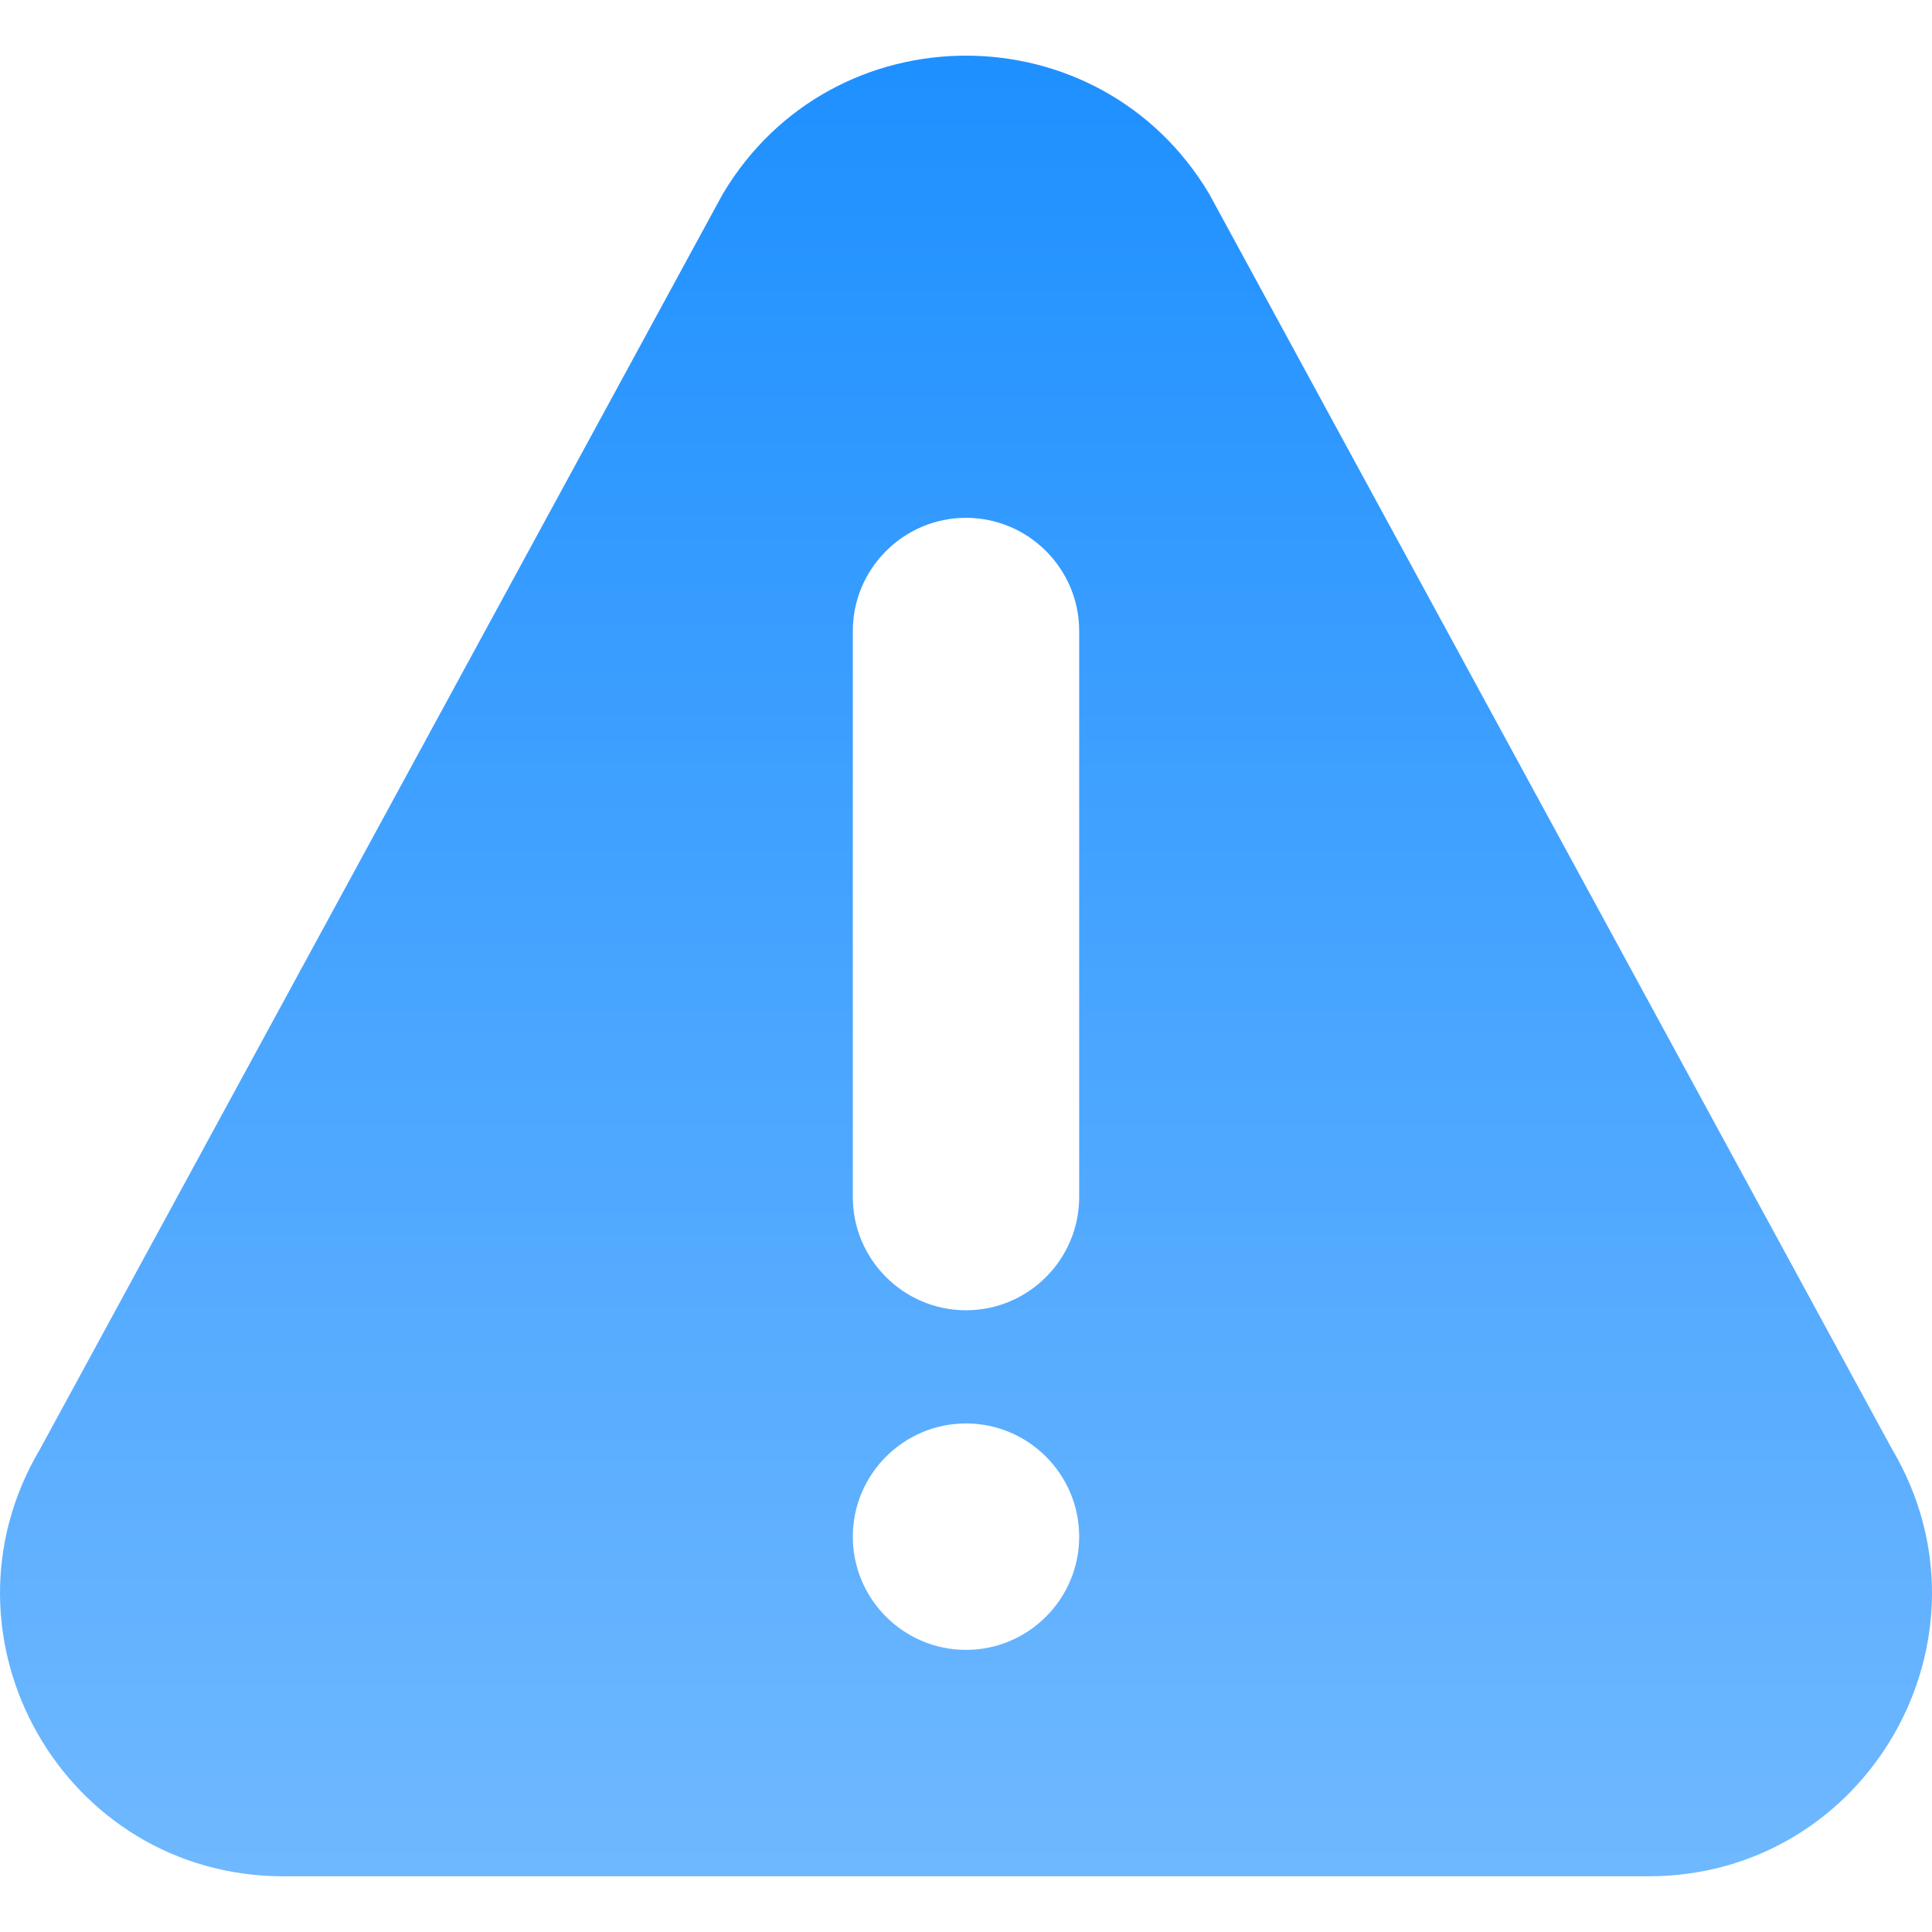 <svg width="36" height="36" viewBox="0 0 36 36" fill="none" xmlns="http://www.w3.org/2000/svg">
<path d="M35.252 26.996L22.535 3.619C20.492 0.179 15.511 0.174 13.465 3.619L0.749 26.996C-1.34 30.511 1.189 34.962 5.282 34.962H30.717C34.807 34.962 37.341 30.514 35.252 26.996ZM18 30.743C16.837 30.743 15.891 29.796 15.891 28.634C15.891 27.471 16.837 26.524 18 26.524C19.163 26.524 20.109 27.471 20.109 28.634C20.109 29.796 19.163 30.743 18 30.743ZM20.109 22.305C20.109 23.468 19.163 24.415 18 24.415C16.837 24.415 15.891 23.468 15.891 22.305V11.758C15.891 10.596 16.837 9.649 18 9.649C19.163 9.649 20.109 10.596 20.109 11.758V22.305Z" fill="url(#paint0_linear_2190_19258)"/>
<defs>
<linearGradient id="paint0_linear_2190_19258" x1="18" y1="1.037" x2="18" y2="34.962" gradientUnits="userSpaceOnUse">
<stop stop-color="#1E90FF"/>
<stop offset="1" stop-color="#6FB8FF"/>
</linearGradient>
</defs>
</svg>
